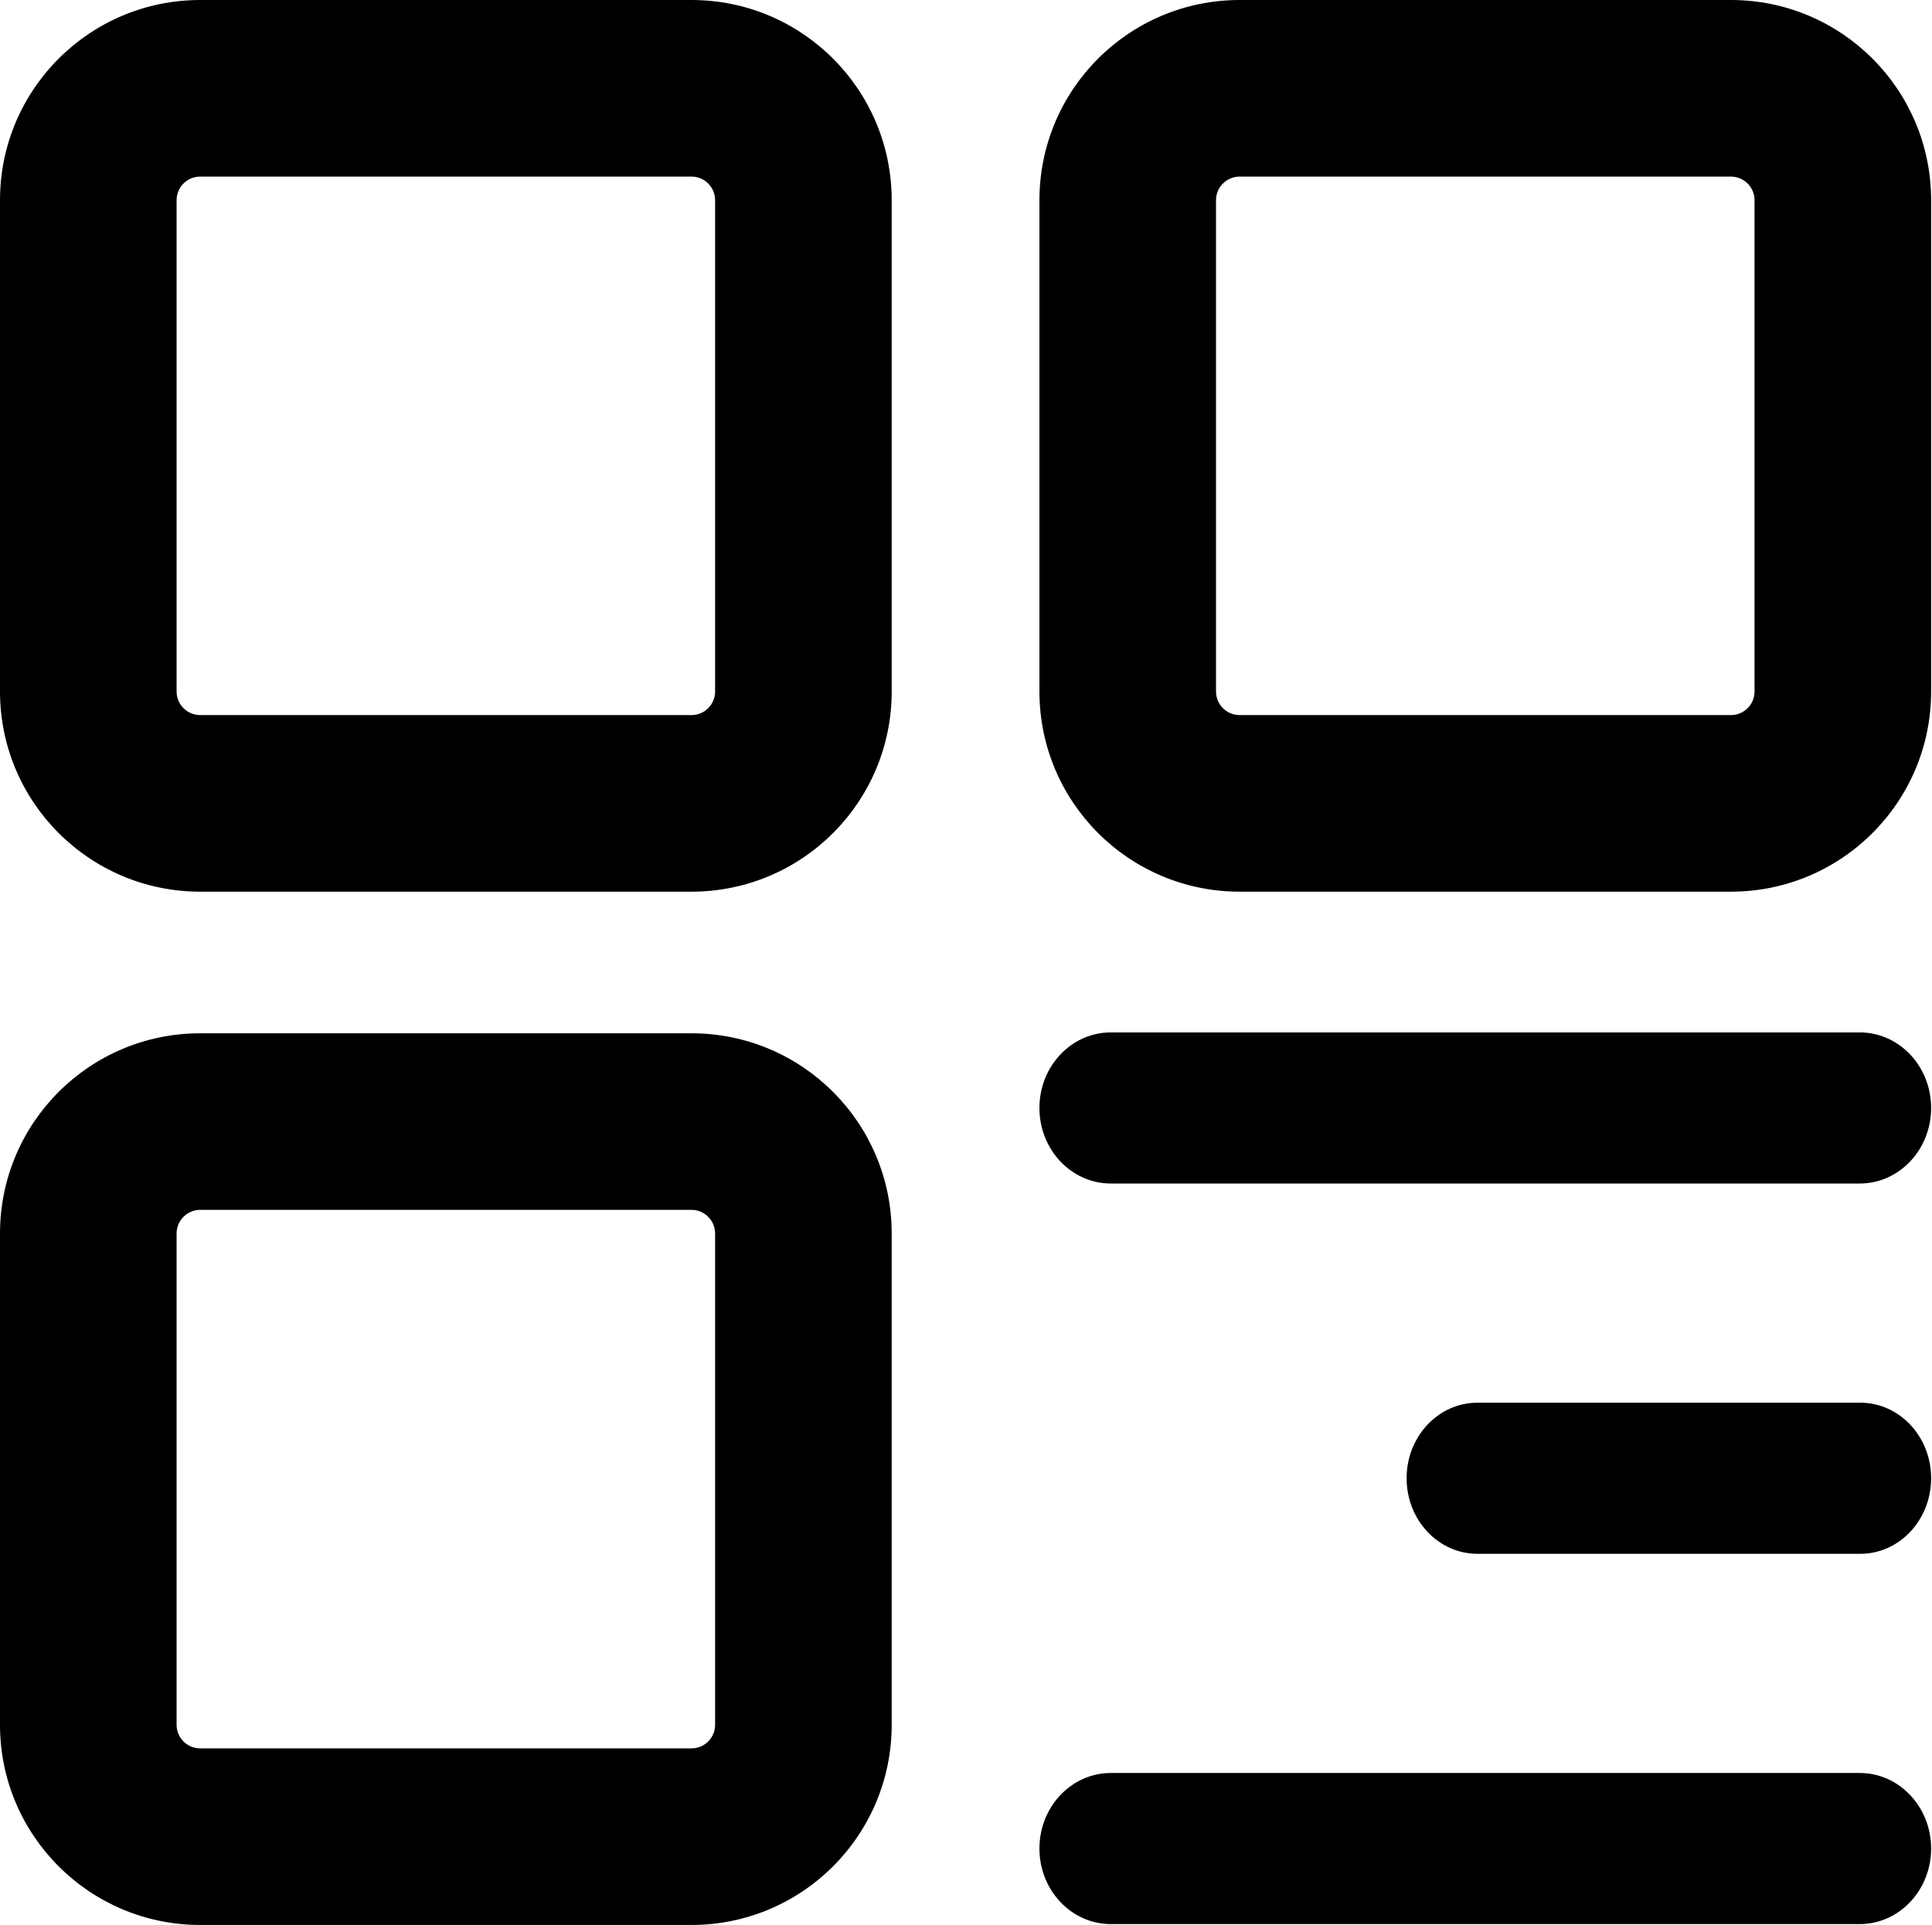 <?xml version="1.0" encoding="UTF-8"?> <svg xmlns="http://www.w3.org/2000/svg" width="1105" height="1101" viewBox="0 0 1105 1101" fill="none"><path fill-rule="evenodd" clip-rule="evenodd" d="M0 114.5C0 51.263 51.263 0 114.5 0H395.5C458.737 0 510 51.263 510 114.5V395.5C510 458.737 458.737 510 395.5 510H114.5C51.263 510 0 458.737 0 395.5V114.5ZM114.5 101C107.044 101 101 107.044 101 114.5V395.5C101 402.956 107.044 409 114.5 409H395.5C402.956 409 409 402.956 409 395.5V114.5C409 107.044 402.956 101 395.5 101H114.5Z" fill="black"></path><path fill-rule="evenodd" clip-rule="evenodd" d="M594.5 114.5C594.5 51.263 645.763 0 709 0H990C1053.24 0 1104.5 51.263 1104.5 114.5V395.5C1104.5 458.737 1053.24 510 990 510H709C645.763 510 594.5 458.737 594.5 395.5V114.5ZM709 101C701.544 101 695.5 107.044 695.5 114.5V395.5C695.5 402.956 701.544 409 709 409H990C997.456 409 1003.5 402.956 1003.5 395.5V114.5C1003.5 107.044 997.456 101 990 101H709Z" fill="black"></path><path fill-rule="evenodd" clip-rule="evenodd" d="M0 705.5C0 642.263 51.263 591 114.5 591H395.5C458.737 591 510 642.263 510 705.5V986.5C510 1049.74 458.737 1101 395.5 1101H114.5C51.263 1101 0 1049.74 0 986.5V705.5ZM114.5 692C107.044 692 101 698.044 101 705.5V986.5C101 993.956 107.044 1000 114.5 1000H395.5C402.956 1000 409 993.956 409 986.5V705.5C409 698.044 402.956 692 395.5 692H114.5Z" fill="black"></path><path fill-rule="evenodd" clip-rule="evenodd" d="M594.5 633.711C594.5 609.846 612.776 590.5 635.32 590.5H1063.68C1086.22 590.5 1104.5 609.846 1104.5 633.711C1104.5 657.576 1086.22 676.923 1063.68 676.923H635.32C612.776 676.923 594.5 657.576 594.5 633.711Z" fill="black"></path><path fill-rule="evenodd" clip-rule="evenodd" d="M804.5 845.5C804.5 821.635 822.632 802.289 845 802.289L1064 802.289C1086.37 802.289 1104.5 821.635 1104.5 845.5C1104.5 869.365 1086.37 888.712 1064 888.712L845 888.712C822.632 888.712 804.5 869.365 804.5 845.5Z" fill="black"></path><path fill-rule="evenodd" clip-rule="evenodd" d="M594.5 1057.29C594.5 1033.42 612.776 1014.08 635.32 1014.08H1063.68C1086.22 1014.08 1104.5 1033.42 1104.5 1057.29C1104.5 1081.15 1086.22 1100.5 1063.68 1100.5H635.32C612.776 1100.5 594.5 1081.15 594.5 1057.29Z" fill="black"></path></svg> 